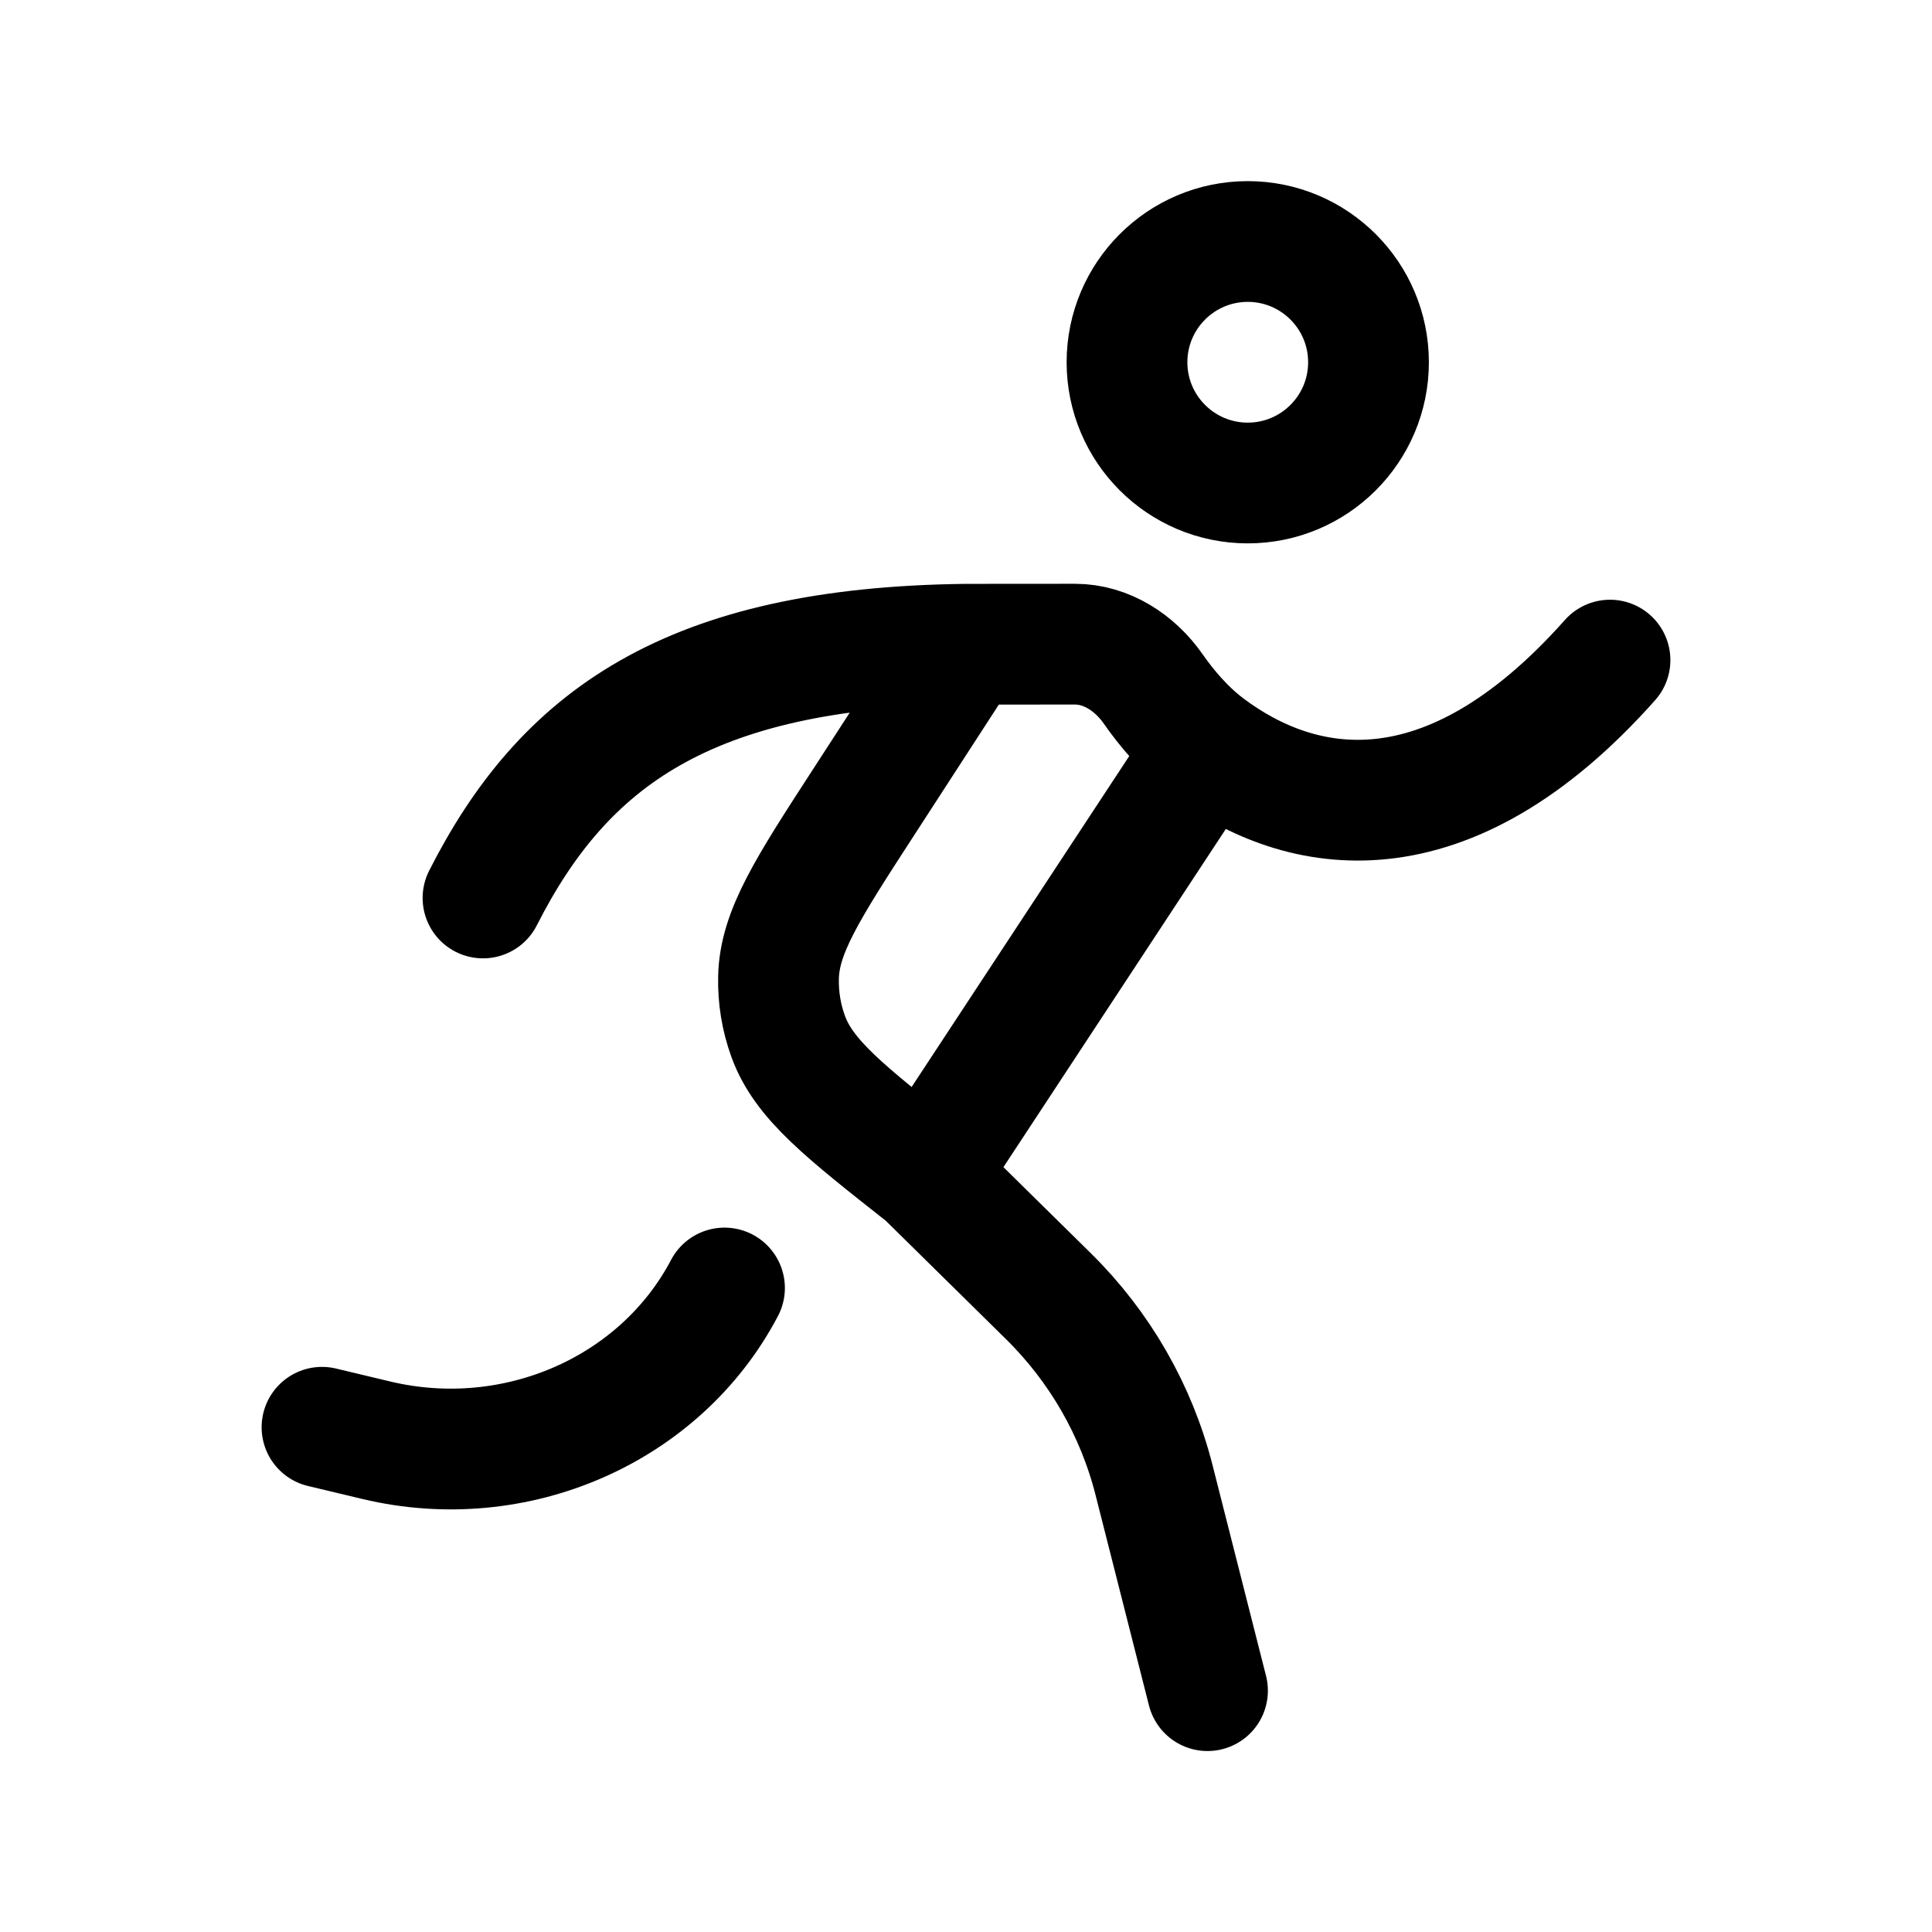 <svg width="24" height="24" viewBox="0 0 24 24" fill="none" xmlns="http://www.w3.org/2000/svg">
<path d="M17 4.5C17 5.328 16.328 6 15.5 6C14.672 6 14 5.328 14 4.5C14 3.672 14.672 3 15.5 3C16.328 3 17 3.672 17 4.5Z" stroke="black" stroke-width="1.5" stroke-linecap="round" stroke-linejoin="round"/>
<path d="M15 21.002L14.336 18.386C14.116 17.52 13.662 16.73 13.021 16.099L11.5 14.601M11.5 14.601C10.492 13.807 9.988 13.41 9.793 12.88C9.706 12.643 9.665 12.393 9.671 12.141C9.684 11.576 10.033 11.037 10.731 9.961L12 8.003M11.5 14.601L15 9.279M6 11.155C7 9.185 8.538 8.044 12 8.003M12 8.003L13.354 8.002C13.747 8.002 14.101 8.236 14.326 8.559C14.492 8.797 14.719 9.068 15 9.279M15 9.279C16.155 10.145 17.963 10.493 20 8.2" stroke="black" stroke-width="1.5" stroke-linecap="round" stroke-linejoin="round"/>
<path d="M4 17.73L4.678 17.892C6.407 18.303 8.203 17.516 9 16" stroke="black" stroke-width="1.5" stroke-linecap="round" stroke-linejoin="round"/>
</svg>
